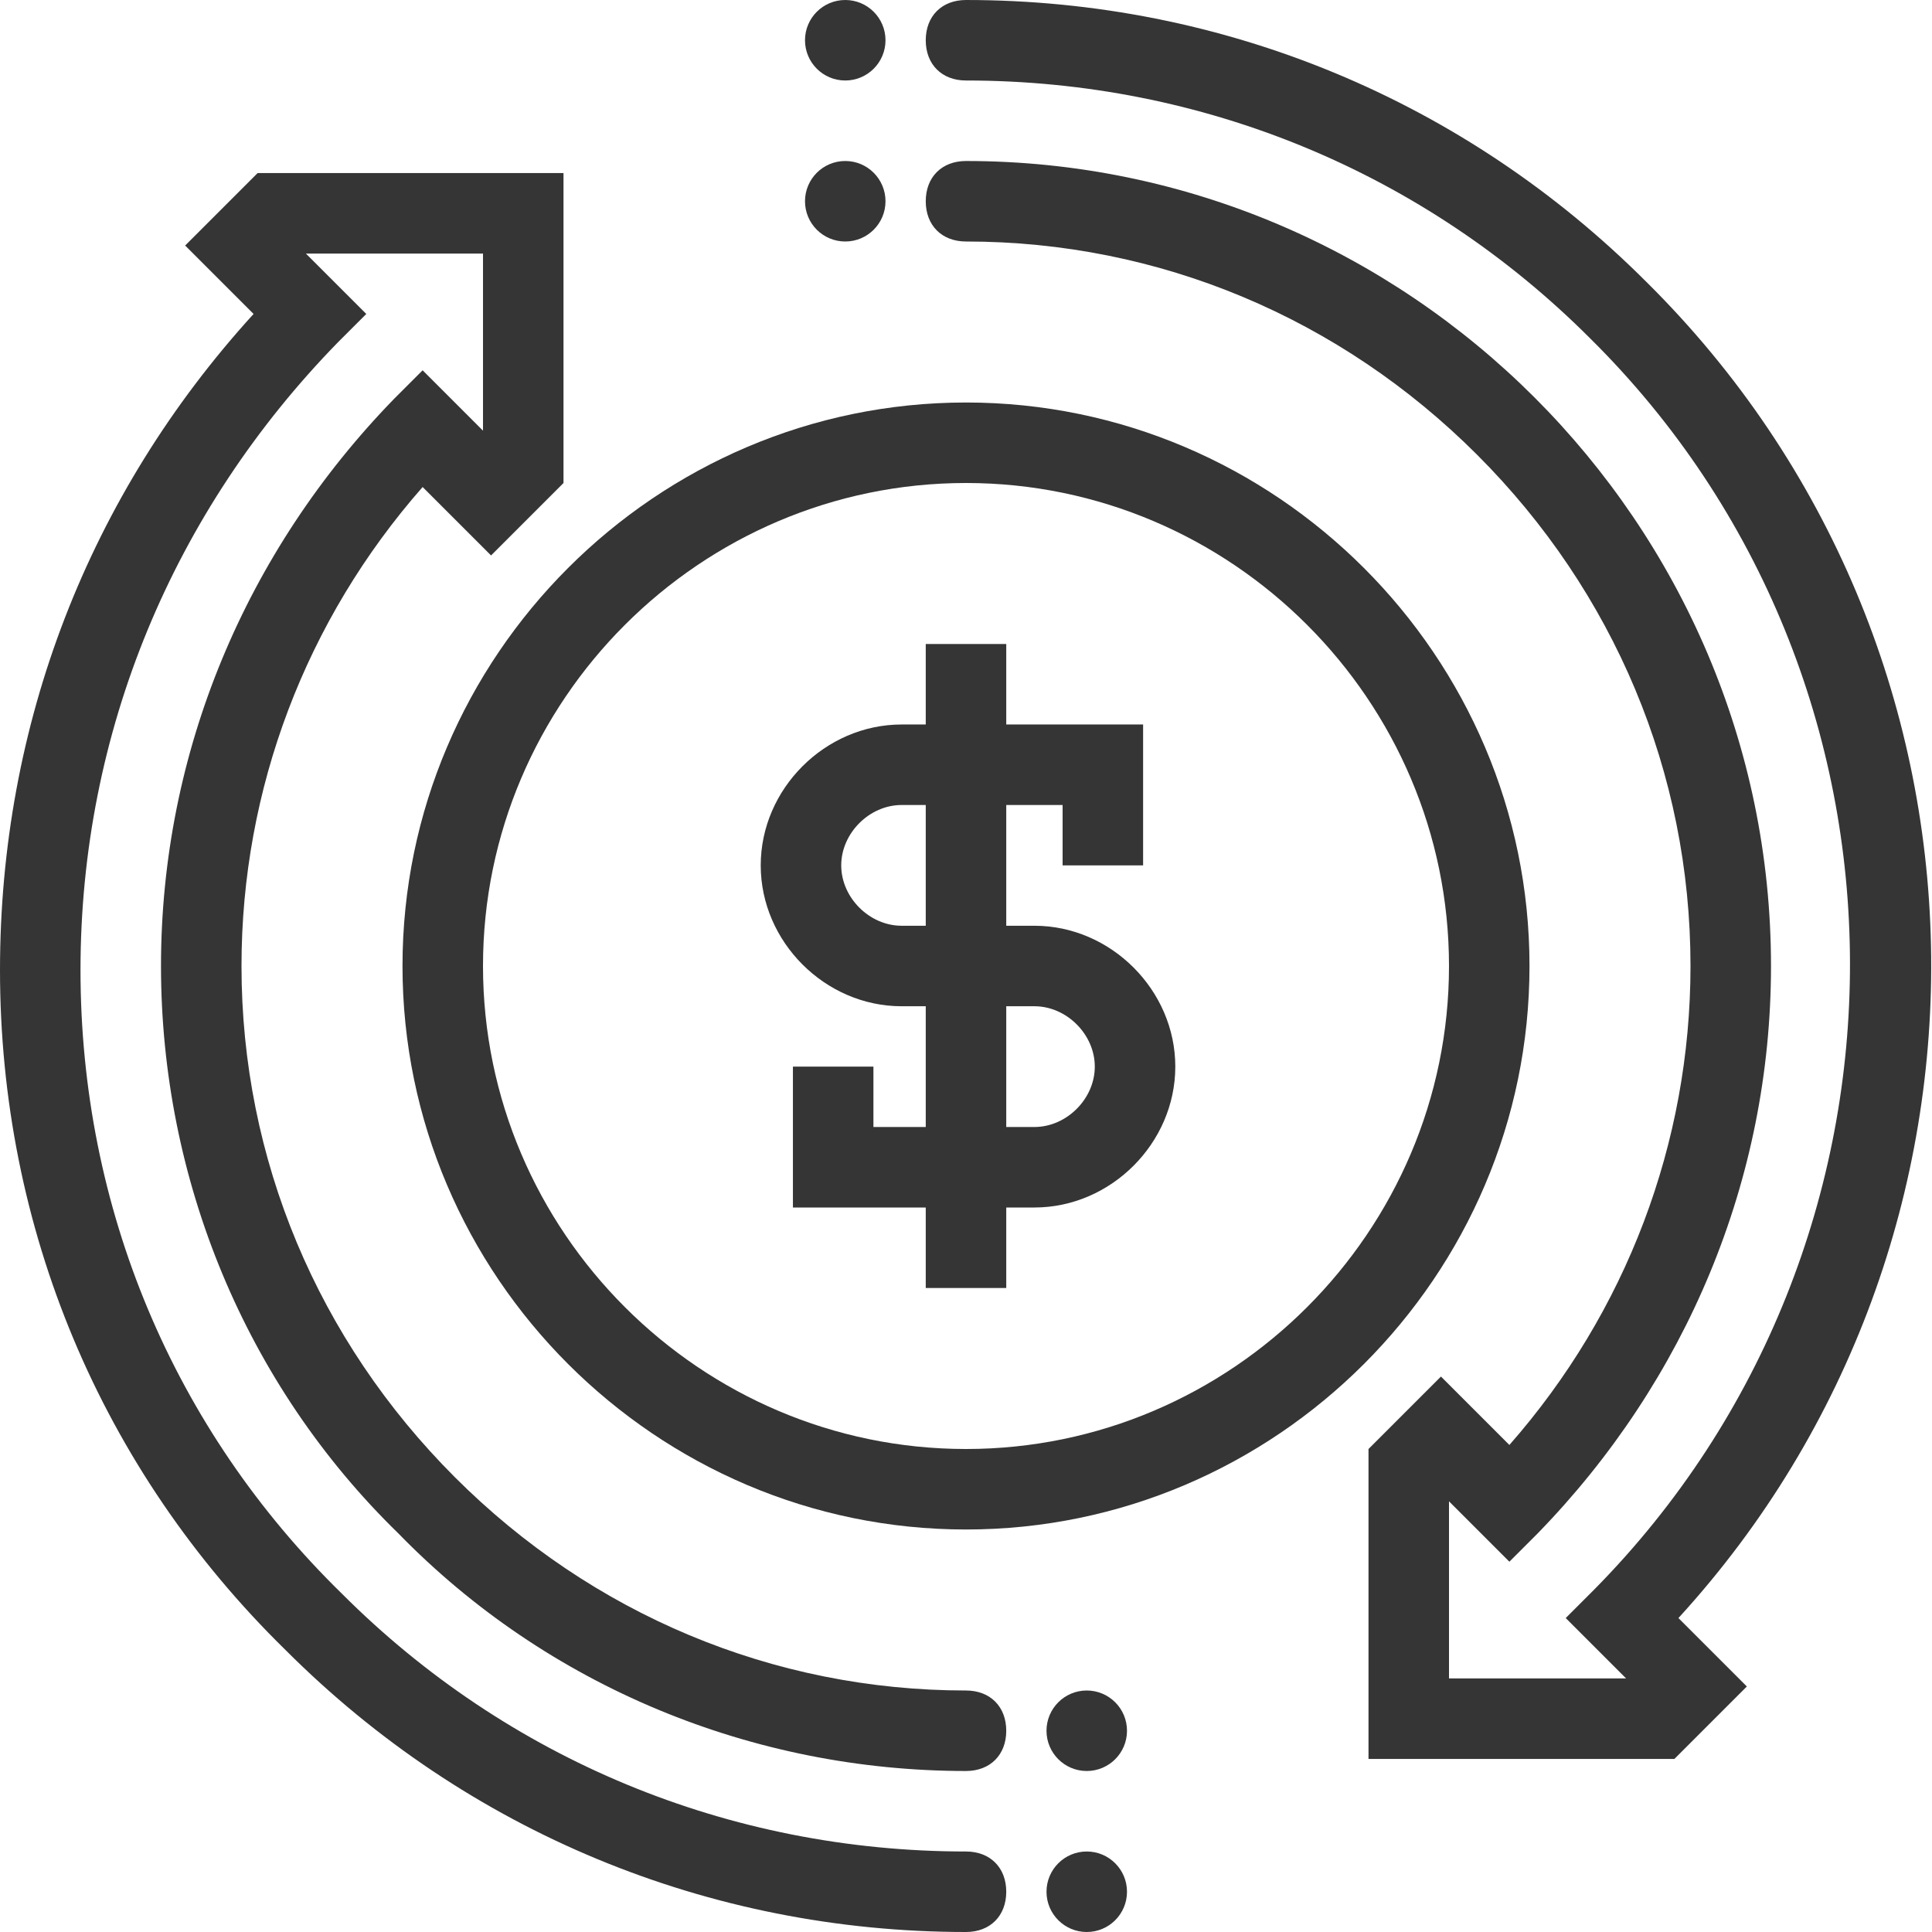 <?xml version="1.0" encoding="UTF-8"?> <svg xmlns="http://www.w3.org/2000/svg" xmlns:xlink="http://www.w3.org/1999/xlink" version="1.1" id="Layer_1" x="0px" y="0px" viewBox="0 0 48 48" style="enable-background:new 0 0 48 48;" xml:space="preserve"> <style type="text/css"> .st0{fill:#353535;} </style> <title>bl 143, money, flow, recycle, cash, coin, revenues, dollar,</title> <g> <g> <path class="st0" d="M41.6,43.7H34V36l1.8-1.8l1.7,1.7C40.4,32.6,42,28.4,42,24c0-4.8-1.9-9.3-5.3-12.7C33.3,7.9,28.8,6,24,6 c0,0,0,0,0,0c-0.6,0-1-0.4-1-1s0.4-1,1-1c0,0,0,0,0,0c11,0,20,9,20,20c0,5.3-2.1,10.3-5.8,14.1l-0.7,0.7L36,37.3v4.4h4.4l-1.5-1.5 l0.7-0.7c8.5-8.6,8.5-22.6-0.1-31.1C35.4,4.3,29.9,2,24,2c0,0,0,0,0,0c-0.6,0-1-0.4-1-1s0.4-1,1-1c0,0,0,0,0,0 c6.4,0,12.4,2.5,16.9,7c9.2,9.1,9.4,23.8,0.8,33.2l1.7,1.7L41.6,43.7z"></path> </g> <g> <path class="st0" d="M24,48c-6.4,0-12.4-2.5-16.9-7C2.5,36.5,0,30.5,0,24.1C0,18,2.2,12.3,6.3,7.8L4.6,6.1l1.8-1.8H14V12l-1.8,1.8 l-1.7-1.7C7.6,15.4,6,19.6,6,24c0,4.8,1.9,9.3,5.3,12.7C14.7,40.1,19.2,42,24,42c0,0,0,0,0,0c0.6,0,1,0.4,1,1c0,0.6-0.4,1-1,1 c0,0,0,0,0,0c-5.3,0-10.4-2.1-14.1-5.9C6.1,34.4,4,29.3,4,24c0-5.3,2.1-10.3,5.8-14.1l0.7-0.7l1.5,1.5V6.3H7.6l1.5,1.5L8.4,8.5 C4.3,12.7,2,18.2,2,24.1C2,30,4.3,35.5,8.5,39.6C12.6,43.7,18.1,46,24,46c0.6,0,1,0.4,1,1S24.6,48,24,48z"></path> </g> <g> <path class="st0" d="M25.7,30h-6v-3.5h2V28h4c0.8,0,1.5-0.7,1.5-1.5S26.5,25,25.7,25h-3.3c-1.9,0-3.5-1.6-3.5-3.5s1.6-3.5,3.5-3.5 h6v3.5h-2V20h-4c-0.8,0-1.5,0.7-1.5,1.5s0.7,1.5,1.5,1.5h3.3c1.9,0,3.5,1.6,3.5,3.5S27.6,30,25.7,30z"></path> </g> <g> <rect x="23" y="16" class="st0" width="2" height="16"></rect> </g> <g> <path class="st0" d="M24,38c-7.7,0-14-6.3-14-14s6.3-14,14-14s14,6.3,14,14S31.7,38,24,38z M24,12c-6.6,0-12,5.4-12,12 c0,6.6,5.4,12,12,12c6.6,0,12-5.4,12-12C36,17.4,30.6,12,24,12z"></path> </g> <g> <g> <circle class="st0" cx="27" cy="43" r="1"></circle> </g> <g> <circle class="st0" cx="27" cy="47" r="1"></circle> </g> </g> <g> <g> <circle class="st0" cx="21" cy="1" r="1"></circle> </g> <g> <circle class="st0" cx="21" cy="5" r="1"></circle> </g> </g> </g> </svg> 